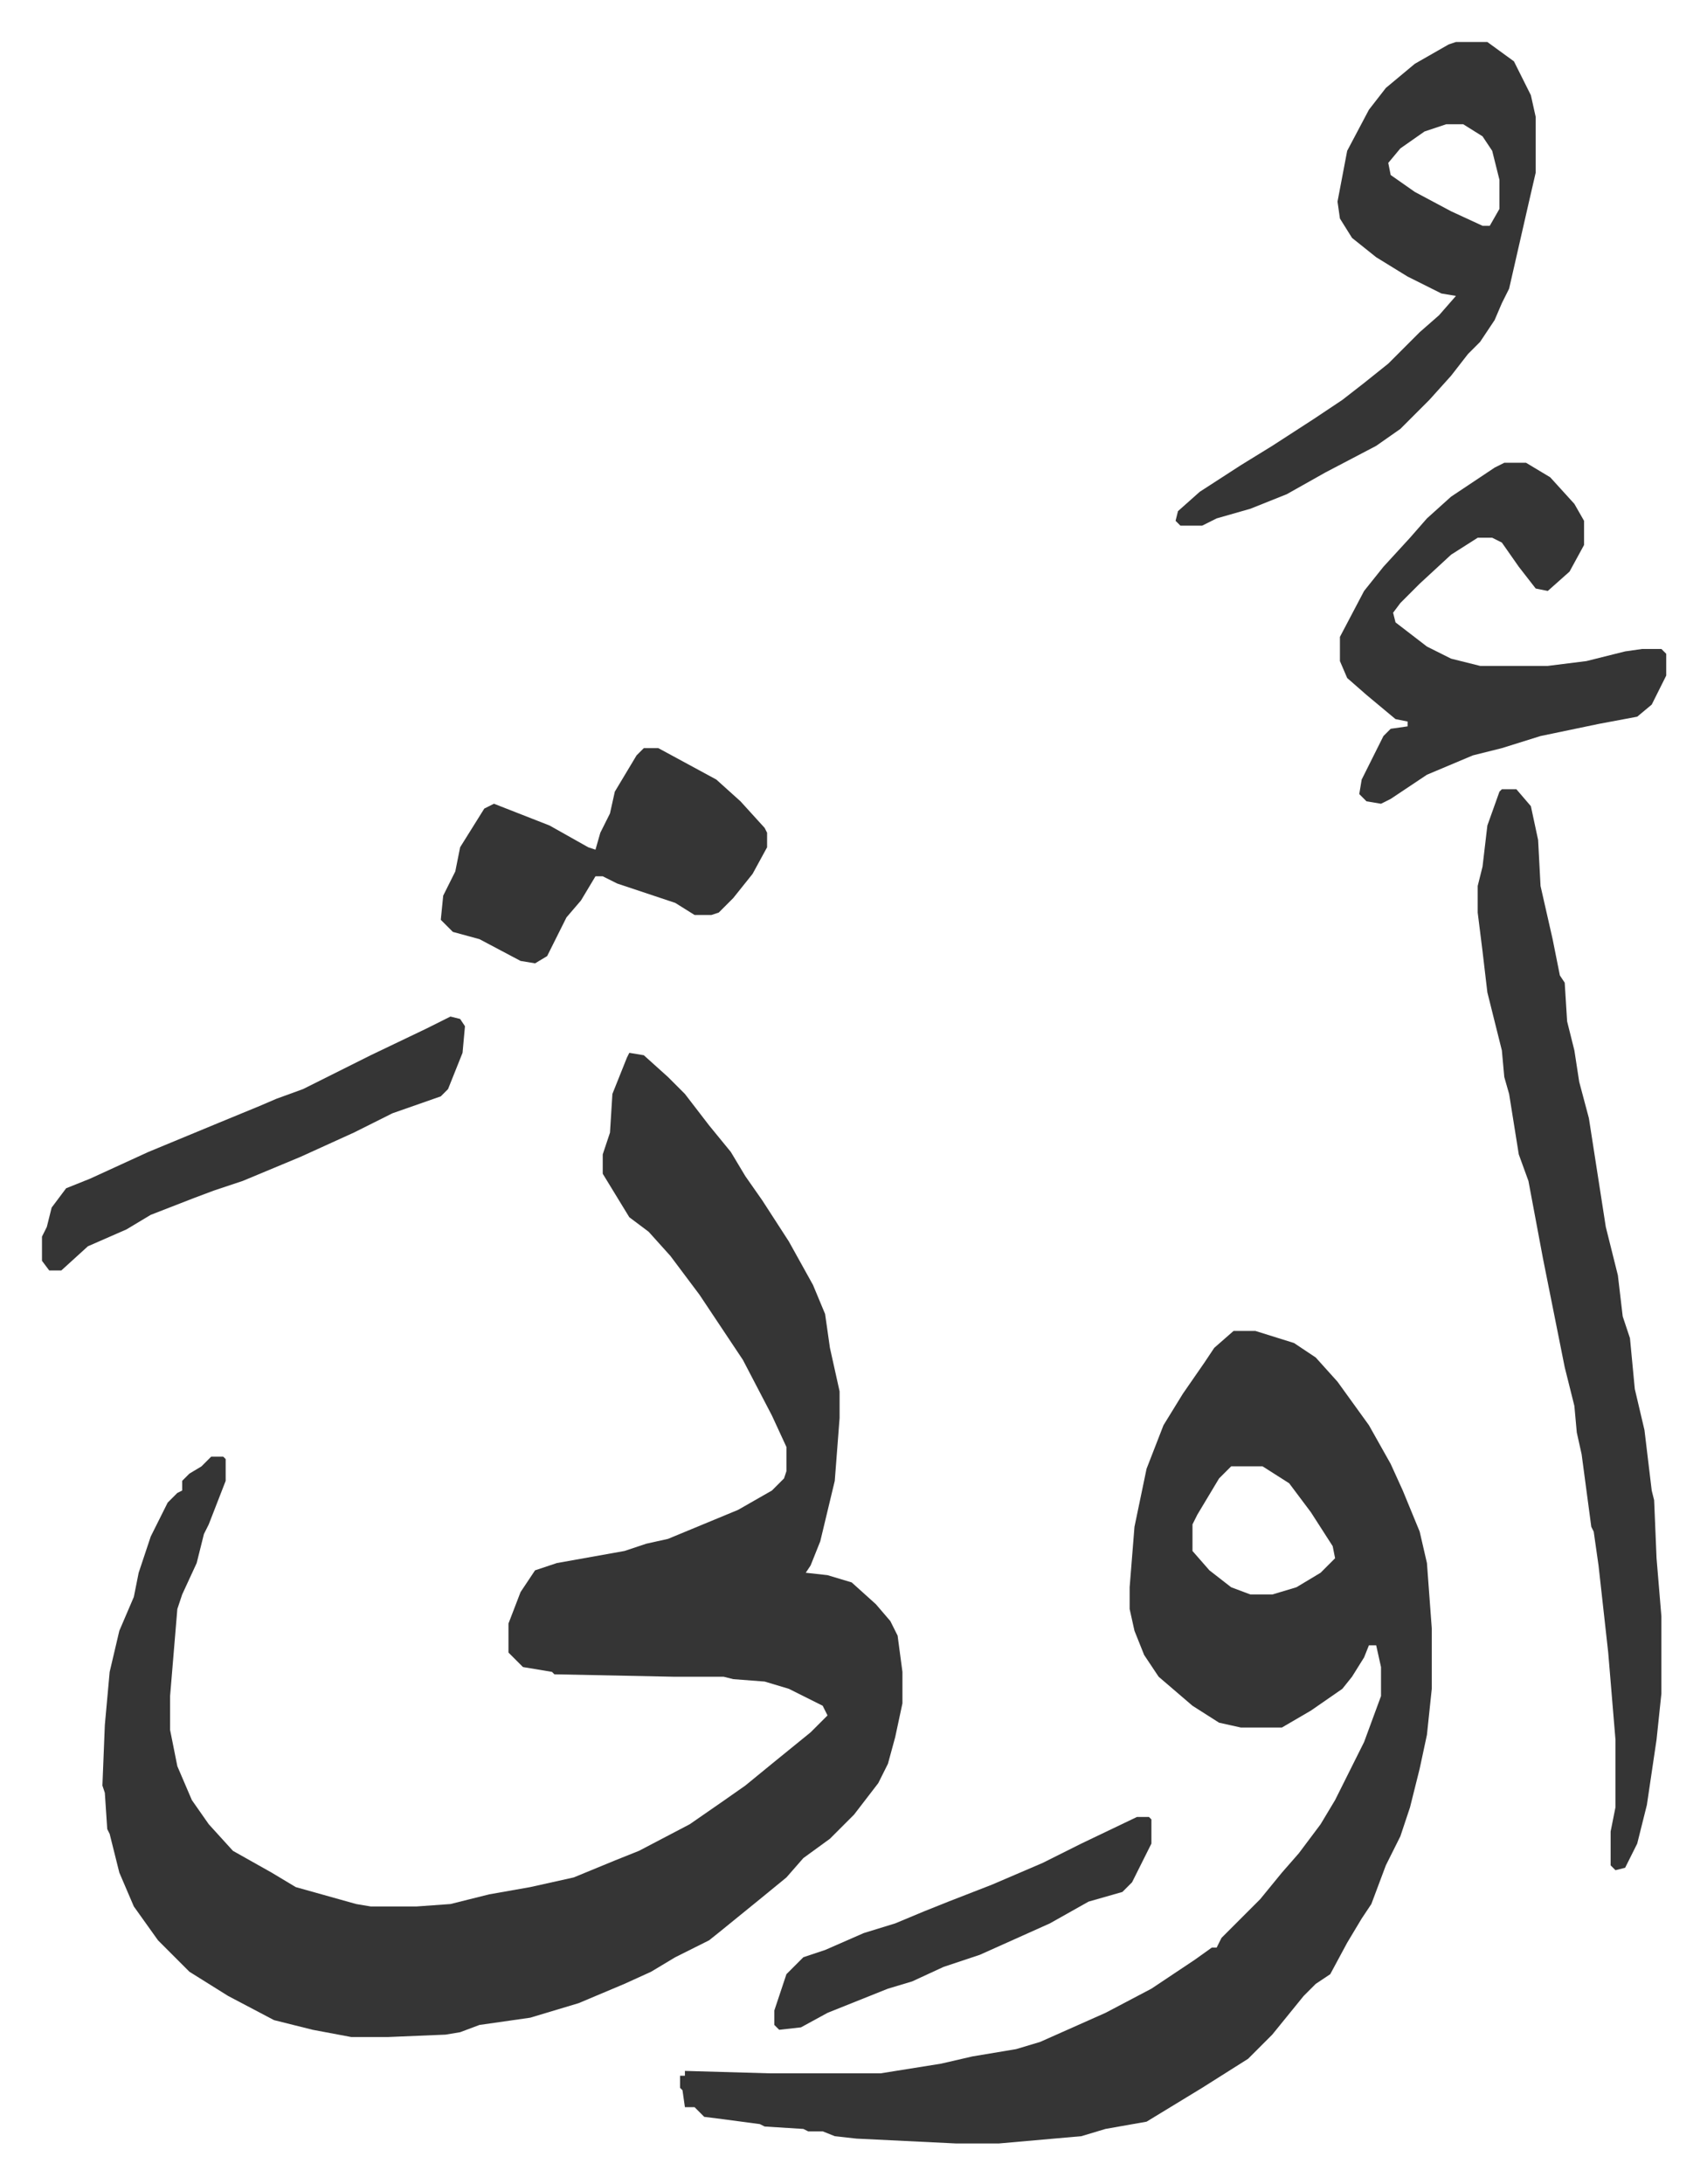 <svg xmlns="http://www.w3.org/2000/svg" role="img" viewBox="-17.37 188.63 706.24 903.24"><path fill="#353535" id="rule_normal" d="M243 624l6 1 10 9 7 7 10 13 9 11 6 10 7 10 11 17 10 18 5 12 2 14 4 18v11l-2 26-6 25-4 10-2 3 9 1 10 3 10 9 6 7 3 6 2 15v13l-3 14-3 11-4 8-10 13-10 10-11 8-7 8-11 9-16 13-5 4-14 7-10 6-11 5-19 8-20 6-21 3-8 3-6 1-24 1h-15l-16-3-16-4-19-10-16-10-13-13-10-14-6-14-4-16-1-2-1-15-1-3 1-25 2-22 4-17 6-14 2-10 5-15 7-14 4-4 2-1v-4l3-3 5-3 4-4h5l1 1v9l-7 18-2 4-3 12-6 13-2 6-3 36v14l3 15 6 14 7 10 10 11 16 9 10 6 25 7 6 1h19l14-1 16-4 17-3 18-4 17-7 10-4 21-11 13-9 10-7 11-9 16-13 7-7-2-4-14-7-10-3-13-1-4-1h-21l-49-1-1-1-12-2-5-5-1-1v-12l5-13 6-9 9-3 28-5 9-3 9-2 29-12 14-8 5-5 1-3v-10l-6-13-12-23-18-27-12-16-9-10-8-6-11-18v-8l3-9 1-16 6-15zm250 115h9l16 5 9 6 9 10 13 18 9 16 5 11 7 17 3 13 2 27v25l-2 19-3 14-4 16-4 12-6 12-6 16-4 6-6 10-7 13-6 4-5 5-13 16-10 10-19 12-23 14-17 3-10 3-34 3h-18l-41-2-9-1-5-2h-6l-2-1-16-1-2-1-15-2-8-1-4-4h-4l-1-7-1-1v-5h2v-2l35 1h46l25-4 13-3 18-3 10-3 27-12 19-10 18-12 7-5h2l2-4 11-11 5-5 9-11 7-8 9-12 6-10 5-10 7-14 7-19v-12l-2-9h-3l-2 5-5 8-4 5-13 9-12 7h-17l-9-2-11-7-14-12-6-9-4-10-2-9v-9l2-25 5-24 7-18 8-13 9-13 4-6zm-1 56l-5 5-9 15-2 4v11l7 8 9 7 8 3h9l10-3 10-6 6-6-1-5-9-14-9-12-11-7zm112-280h6l6 7 3 14 1 19 5 22 3 15 2 3 1 16 3 12 2 13 4 15 7 45 5 20 2 17 3 9 2 21 4 17 3 25 1 4 1 24 2 24v32l-2 19-4 27-4 16-5 10-4 1-2-2v-14l2-10v-28l-3-36-4-36-2-14-1-2-4-30-2-9-1-11-4-16-4-20-5-25-6-32-4-11-4-25-2-7-1-11-6-24-2-17-2-16v-11l2-8 2-17 5-14zm-19-309h13l11 8 7 14 2 9v23l-3 13-8 35-3 6-3 7-6 9-5 5-7 9-9 10-12 12-10 7-21 11-16 9-15 6-14 4-6 3h-9l-2-2 1-4 9-8 17-11 13-8 17-11 12-8 9-7 10-8 13-13 8-7 7-8-6-1-14-7-13-8-10-8-5-8-1-7 4-21 9-17 7-9 12-10 14-8zm-4 34l-9 3-10 7-5 6 1 5 10 7 15 8 13 6h3l4-7v-12l-3-12-4-6-8-5zm24 140h9l10 6 10 11 4 7v10l-6 11-9 8-5-1-7-9-7-10-4-2h-6l-11 7-13 12-8 8-3 4 1 4 13 10 10 5 12 3h28l16-2 16-4 7-1h8l2 2v9l-6 12-6 5-16 3-24 5-16 5-12 3-19 8-15 10-4 2-6-1-3-3 1-6 4-8 5-10 3-3 7-1v-2l-5-1-12-10-8-7-3-7v-10l10-19 8-10 11-12 7-8 10-9 18-12zM249 498h6l24 13 10 9 10 11 1 2v6l-6 11-8 10-6 6-3 1h-7l-8-5-24-8-6-3h-3l-6 10-6 7-8 16-5 3-6-1-17-9-11-3-5-5 1-10 5-10 2-10 10-16 4-2 23 9 16 9 3 1 2-7 4-8 2-9 9-15z"/><path fill="#353535" id="rule_normal" d="M169 609l4 1 2 3-1 11-6 15-3 3-20 7-16 8-22 10-24 10-12 4-8 3-18 7-10 6-16 7-11 10H3l-3-4v-10l2-4 2-8 6-8 10-4 24-11 29-12 17-7 7-3 11-4 28-14 23-11zm284 331h5l1 1v10l-8 16-4 4-14 4-16 9-29 13-15 5-13 6-10 3-10 4-15 6-11 6-9 1-2-2v-6l5-15 7-7 9-3 16-7 13-4 12-5 10-4 18-7 21-9 16-8z"/></svg>
